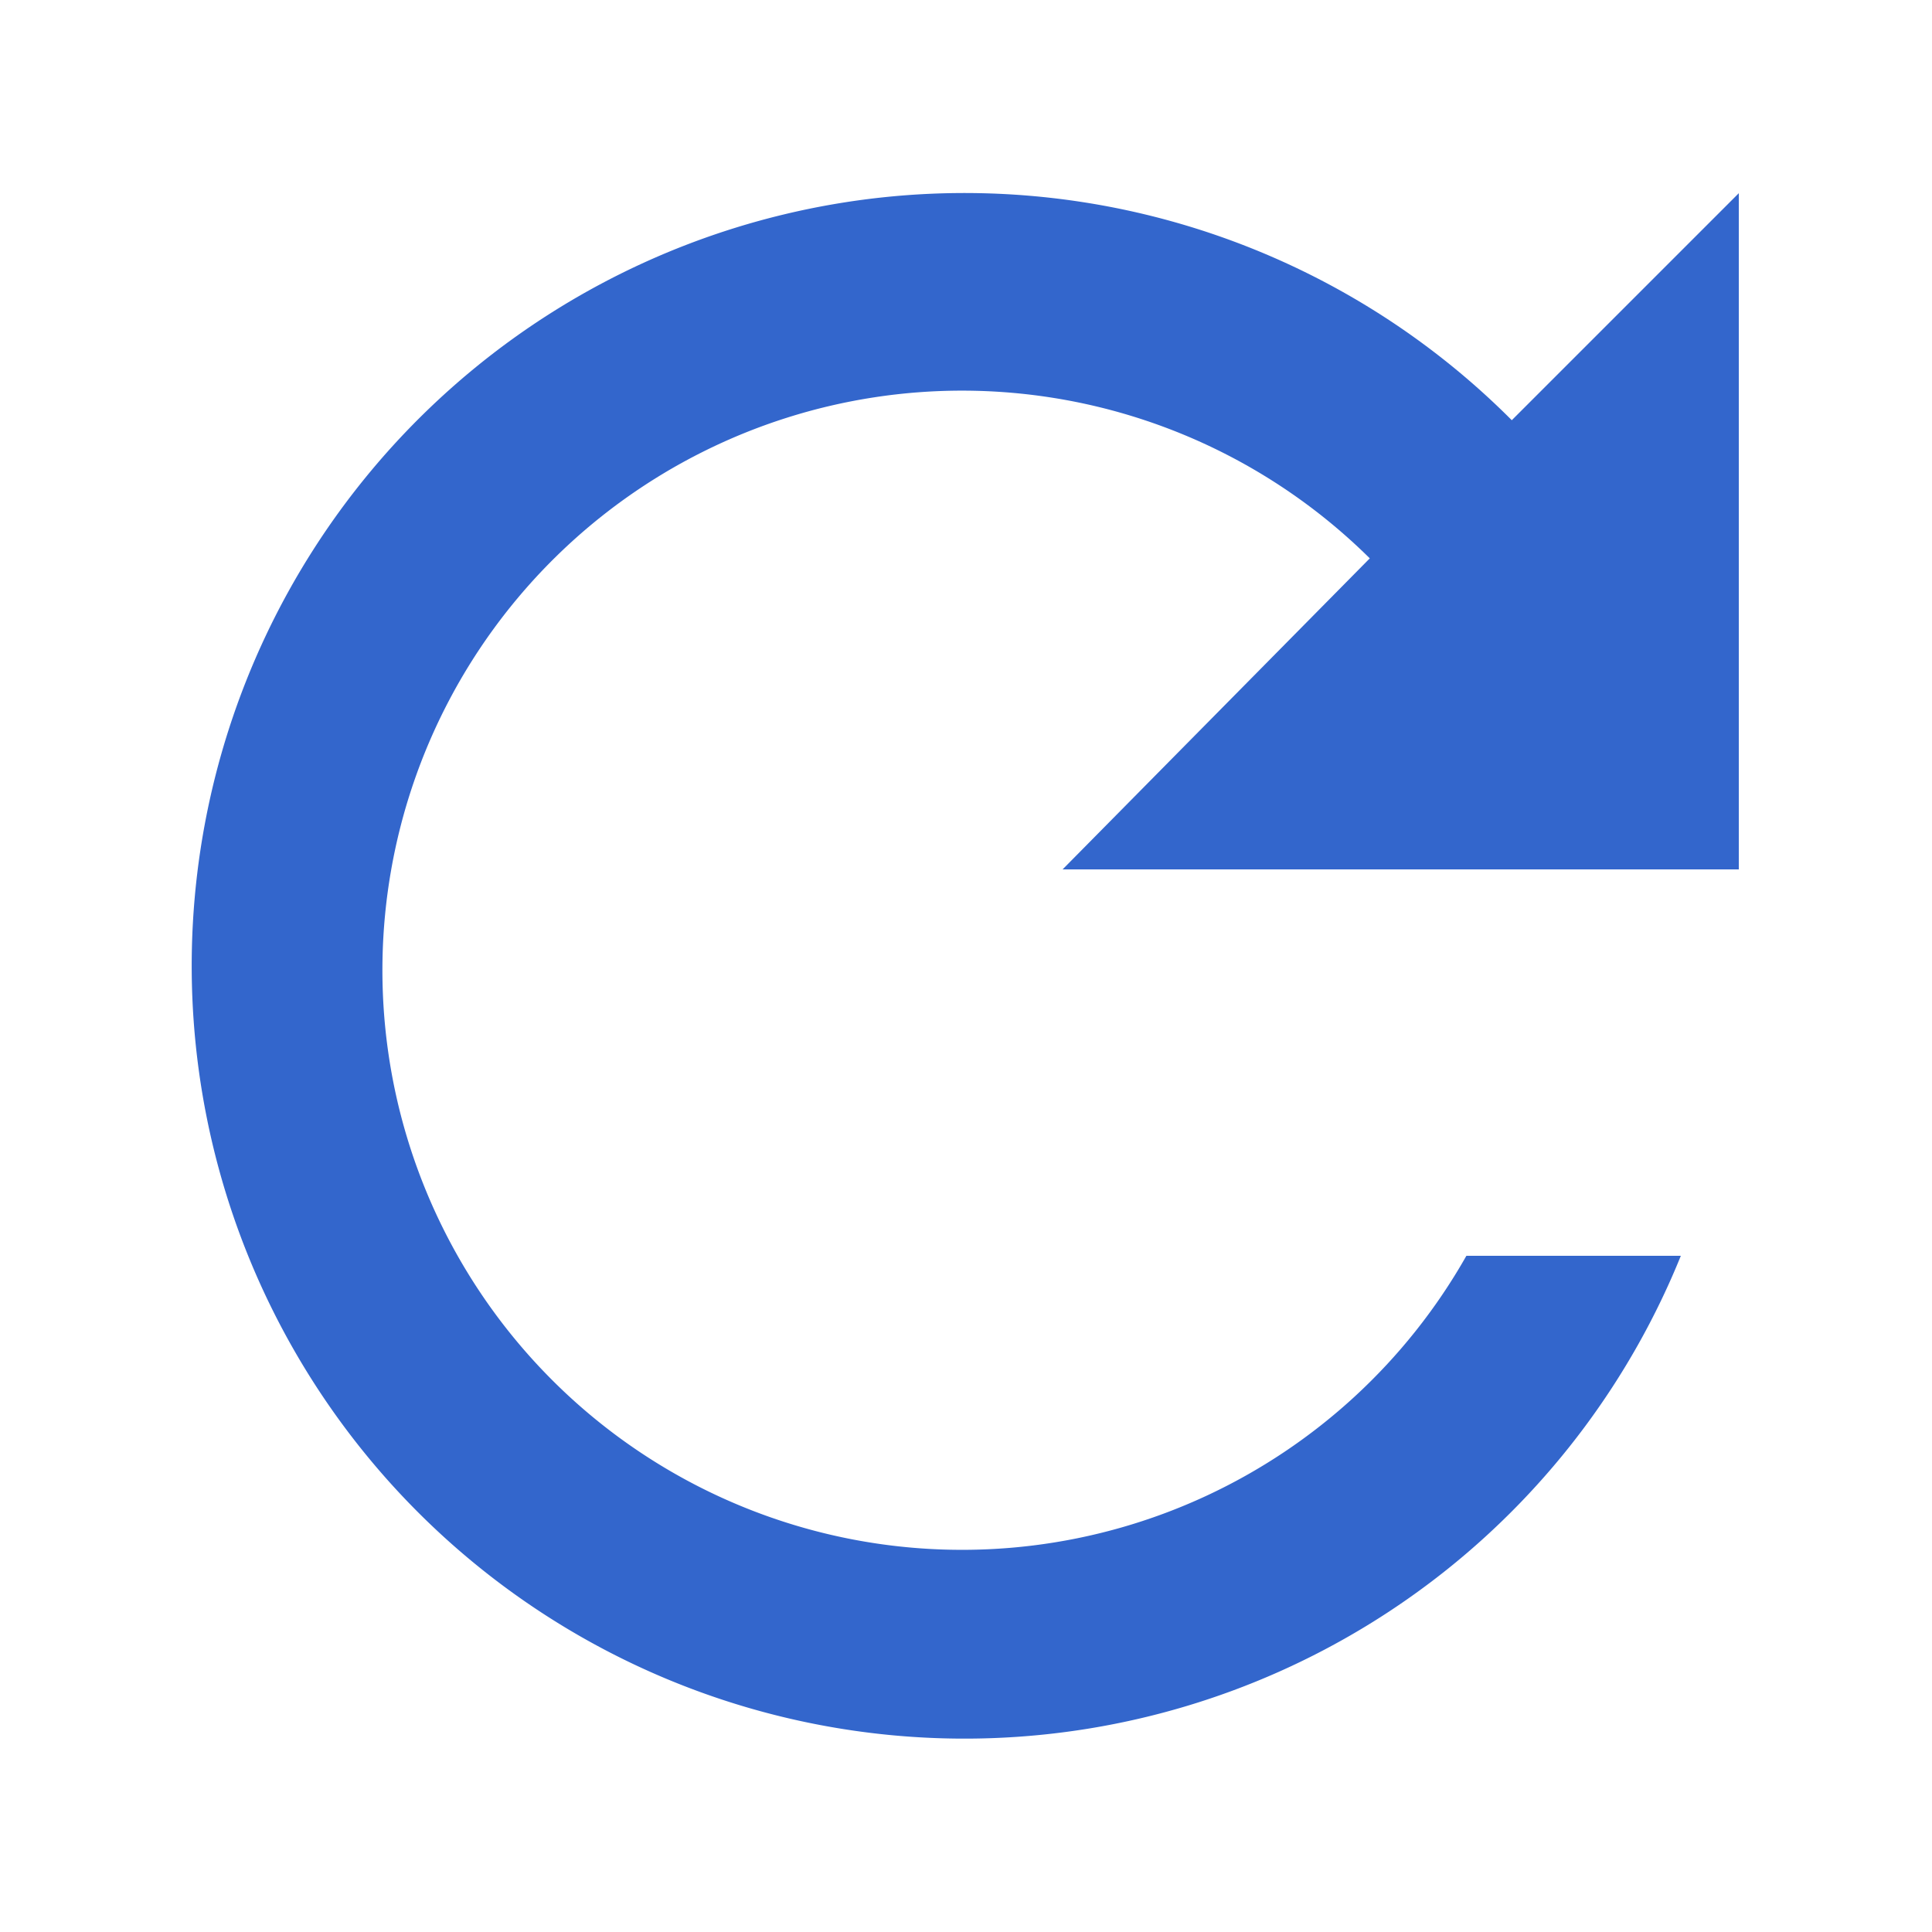 <?xml version="1.0" encoding="UTF-8"?><svg xmlns="http://www.w3.org/2000/svg" width="20" height="20" viewBox="0 0 20 20"><g fill="#36c"><title>reload</title><path d="M15.65 4.35A8 8 0 1 0 17.4 13h-2.22a6 6 0 1 1-1-7.22L11 9h7V2z"/></g></svg>